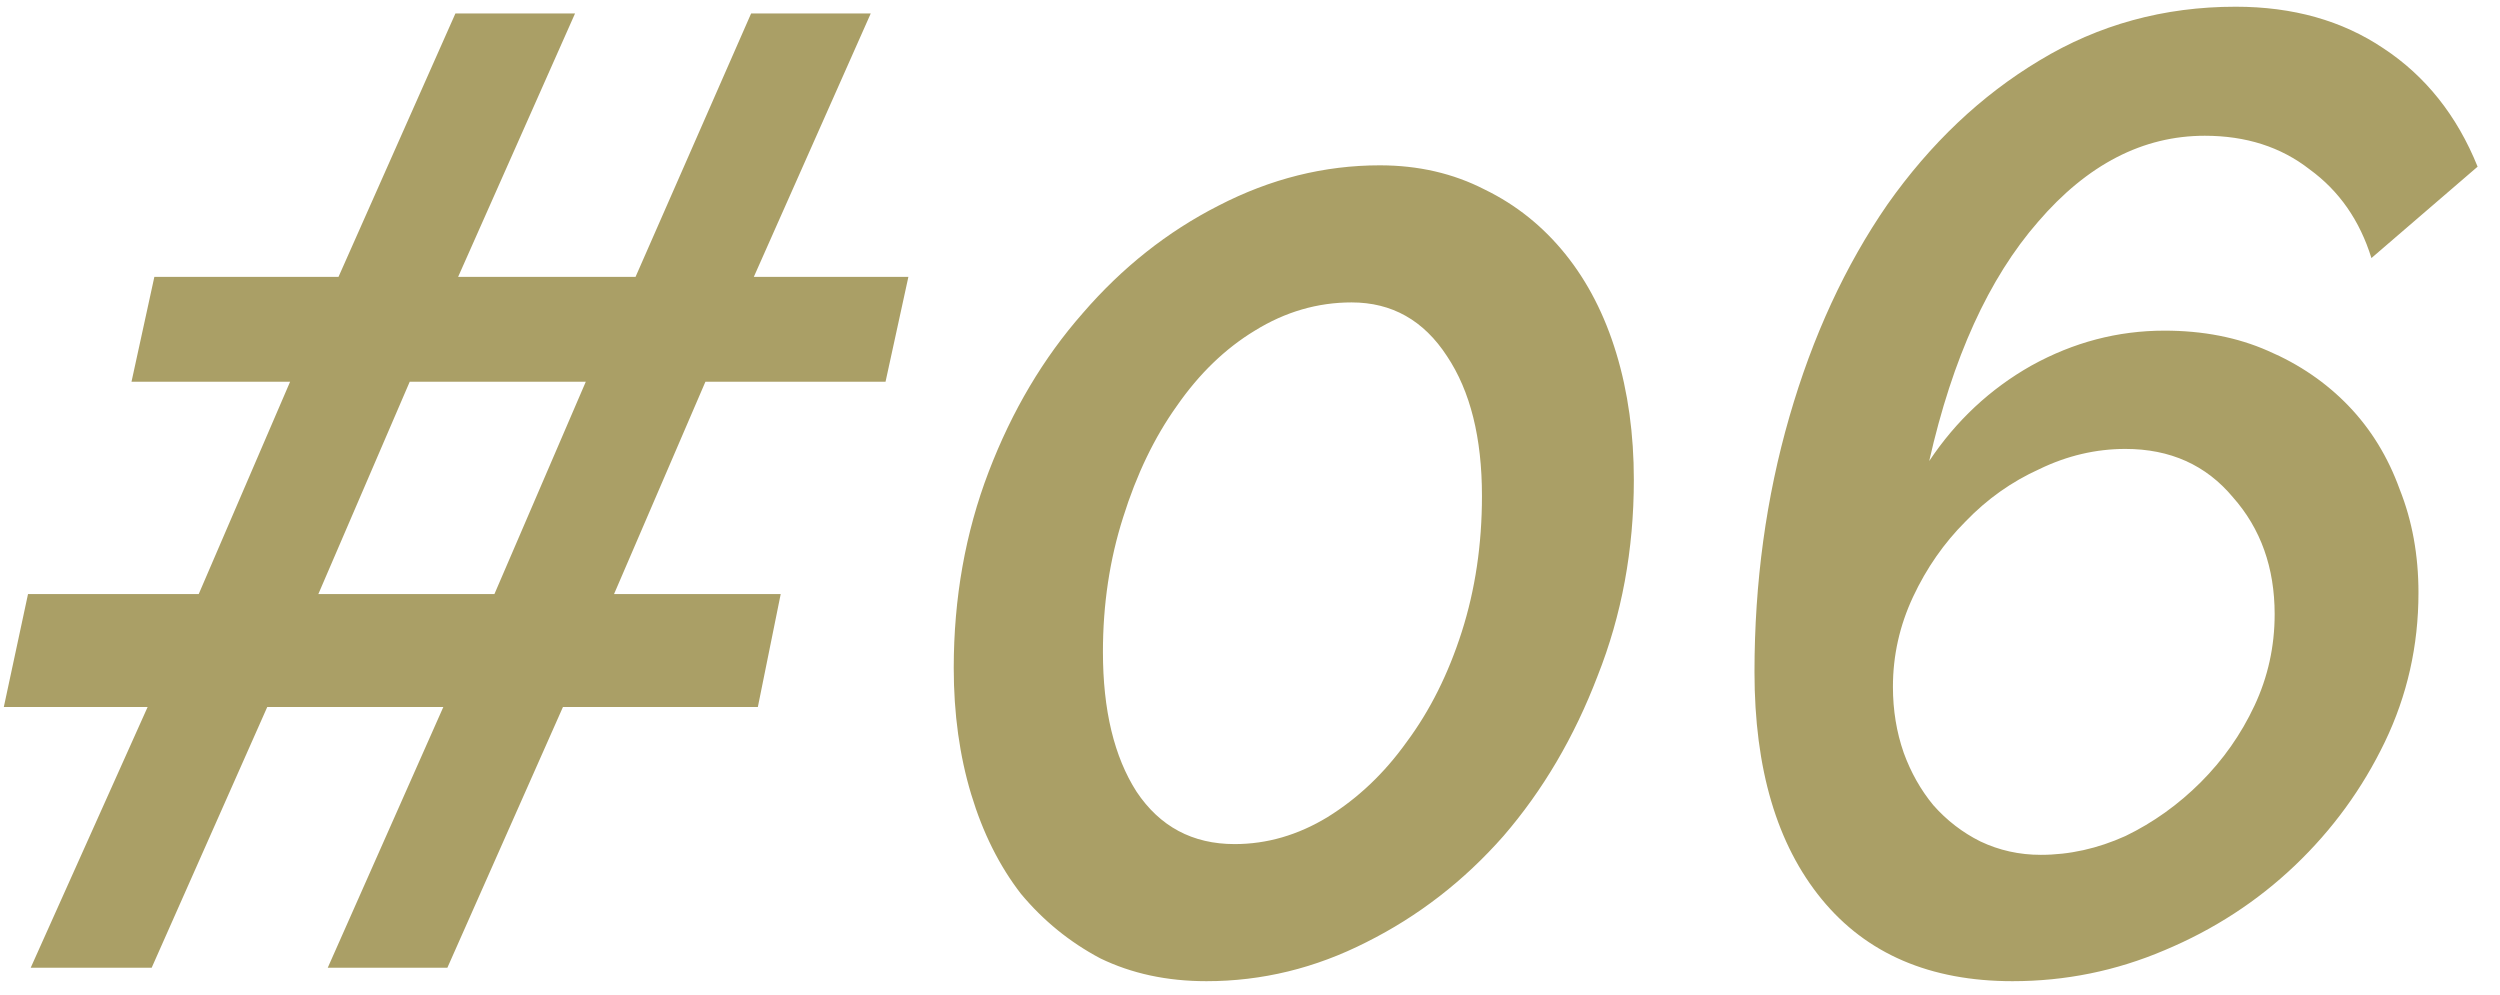 <svg width="93" height="37" viewBox="0 0 93 37" fill="none" xmlns="http://www.w3.org/2000/svg">
<path d="M32.942 14.2L26.242 14.2L22.842 22.1H29.042L28.192 26.3L20.942 26.3L16.642 36H12.192L16.492 26.3H9.942L5.642 36H1.142L5.492 26.3H0.142L1.042 22.1H7.392L10.792 14.2L4.892 14.2L5.742 10.3L12.592 10.3L16.942 0.5H21.392L17.042 10.3H23.642L27.942 0.5H32.392L28.042 10.3L33.792 10.3L32.942 14.2ZM18.392 22.1L21.792 14.2H15.242L11.842 22.1H18.392ZM44.879 36.5C43.412 36.5 42.096 36.217 40.929 35.65C39.796 35.05 38.812 34.25 37.979 33.25C37.179 32.217 36.562 30.983 36.129 29.55C35.696 28.117 35.479 26.55 35.479 24.85C35.479 22.25 35.912 19.817 36.779 17.55C37.646 15.283 38.812 13.317 40.279 11.65C41.746 9.95 43.429 8.617 45.329 7.65C47.262 6.65 49.262 6.15 51.329 6.15C52.762 6.15 54.062 6.45 55.229 7.05C56.396 7.617 57.396 8.417 58.229 9.45C59.062 10.483 59.696 11.717 60.129 13.15C60.562 14.583 60.779 16.15 60.779 17.85C60.779 20.45 60.329 22.883 59.429 25.15C58.562 27.417 57.396 29.4 55.929 31.1C54.462 32.767 52.762 34.083 50.829 35.05C48.929 36.017 46.946 36.5 44.879 36.5ZM45.929 31.4C47.129 31.4 48.279 31.067 49.379 30.4C50.512 29.7 51.496 28.767 52.329 27.6C53.196 26.433 53.879 25.067 54.379 23.5C54.879 21.933 55.129 20.25 55.129 18.45C55.129 16.283 54.696 14.55 53.829 13.25C52.962 11.917 51.779 11.25 50.279 11.25C49.012 11.25 47.812 11.6 46.679 12.3C45.579 12.967 44.612 13.9 43.779 15.1C42.946 16.267 42.279 17.65 41.779 19.25C41.279 20.817 41.029 22.483 41.029 24.25C41.029 26.417 41.446 28.15 42.279 29.45C43.146 30.75 44.362 31.4 45.929 31.4ZM74.867 36.5C71.8 36.5 69.433 35.483 67.767 33.45C66.1 31.417 65.267 28.6 65.267 25C65.267 21.667 65.7 18.5 66.567 15.5C67.433 12.5 68.65 9.867 70.217 7.6C71.817 5.333 73.7 3.55 75.867 2.25C78.067 0.917 80.5 0.25 83.167 0.25C85.3 0.25 87.133 0.767 88.667 1.8C90.233 2.833 91.4 4.3 92.167 6.2L88.217 9.6C87.783 8.2 87.017 7.1 85.917 6.3C84.85 5.467 83.55 5.05 82.017 5.05C79.717 5.05 77.65 6.117 75.817 8.25C73.983 10.35 72.633 13.317 71.767 17.15C72.767 15.65 74.033 14.467 75.567 13.6C77.133 12.733 78.783 12.3 80.517 12.3C81.95 12.3 83.233 12.55 84.367 13.05C85.533 13.55 86.533 14.233 87.367 15.1C88.2 15.967 88.833 17 89.267 18.2C89.733 19.367 89.967 20.65 89.967 22.05C89.967 24.017 89.55 25.867 88.717 27.6C87.883 29.333 86.767 30.867 85.367 32.2C83.967 33.533 82.35 34.583 80.517 35.35C78.717 36.117 76.833 36.5 74.867 36.5ZM75.917 31.8C76.983 31.8 78.033 31.567 79.067 31.1C80.1 30.6 81.033 29.933 81.867 29.1C82.7 28.267 83.367 27.317 83.867 26.25C84.367 25.183 84.617 24.05 84.617 22.85C84.617 21.117 84.1 19.667 83.067 18.5C82.067 17.3 80.733 16.7 79.067 16.7C77.967 16.7 76.9 16.95 75.867 17.45C74.833 17.917 73.917 18.567 73.117 19.4C72.317 20.2 71.667 21.133 71.167 22.2C70.667 23.267 70.417 24.383 70.417 25.55C70.417 26.417 70.55 27.233 70.817 28C71.083 28.733 71.45 29.383 71.917 29.95C72.417 30.517 73 30.967 73.667 31.3C74.367 31.633 75.117 31.8 75.917 31.8Z" fill="#725F00" fill-opacity="0.6"/>
</svg>
